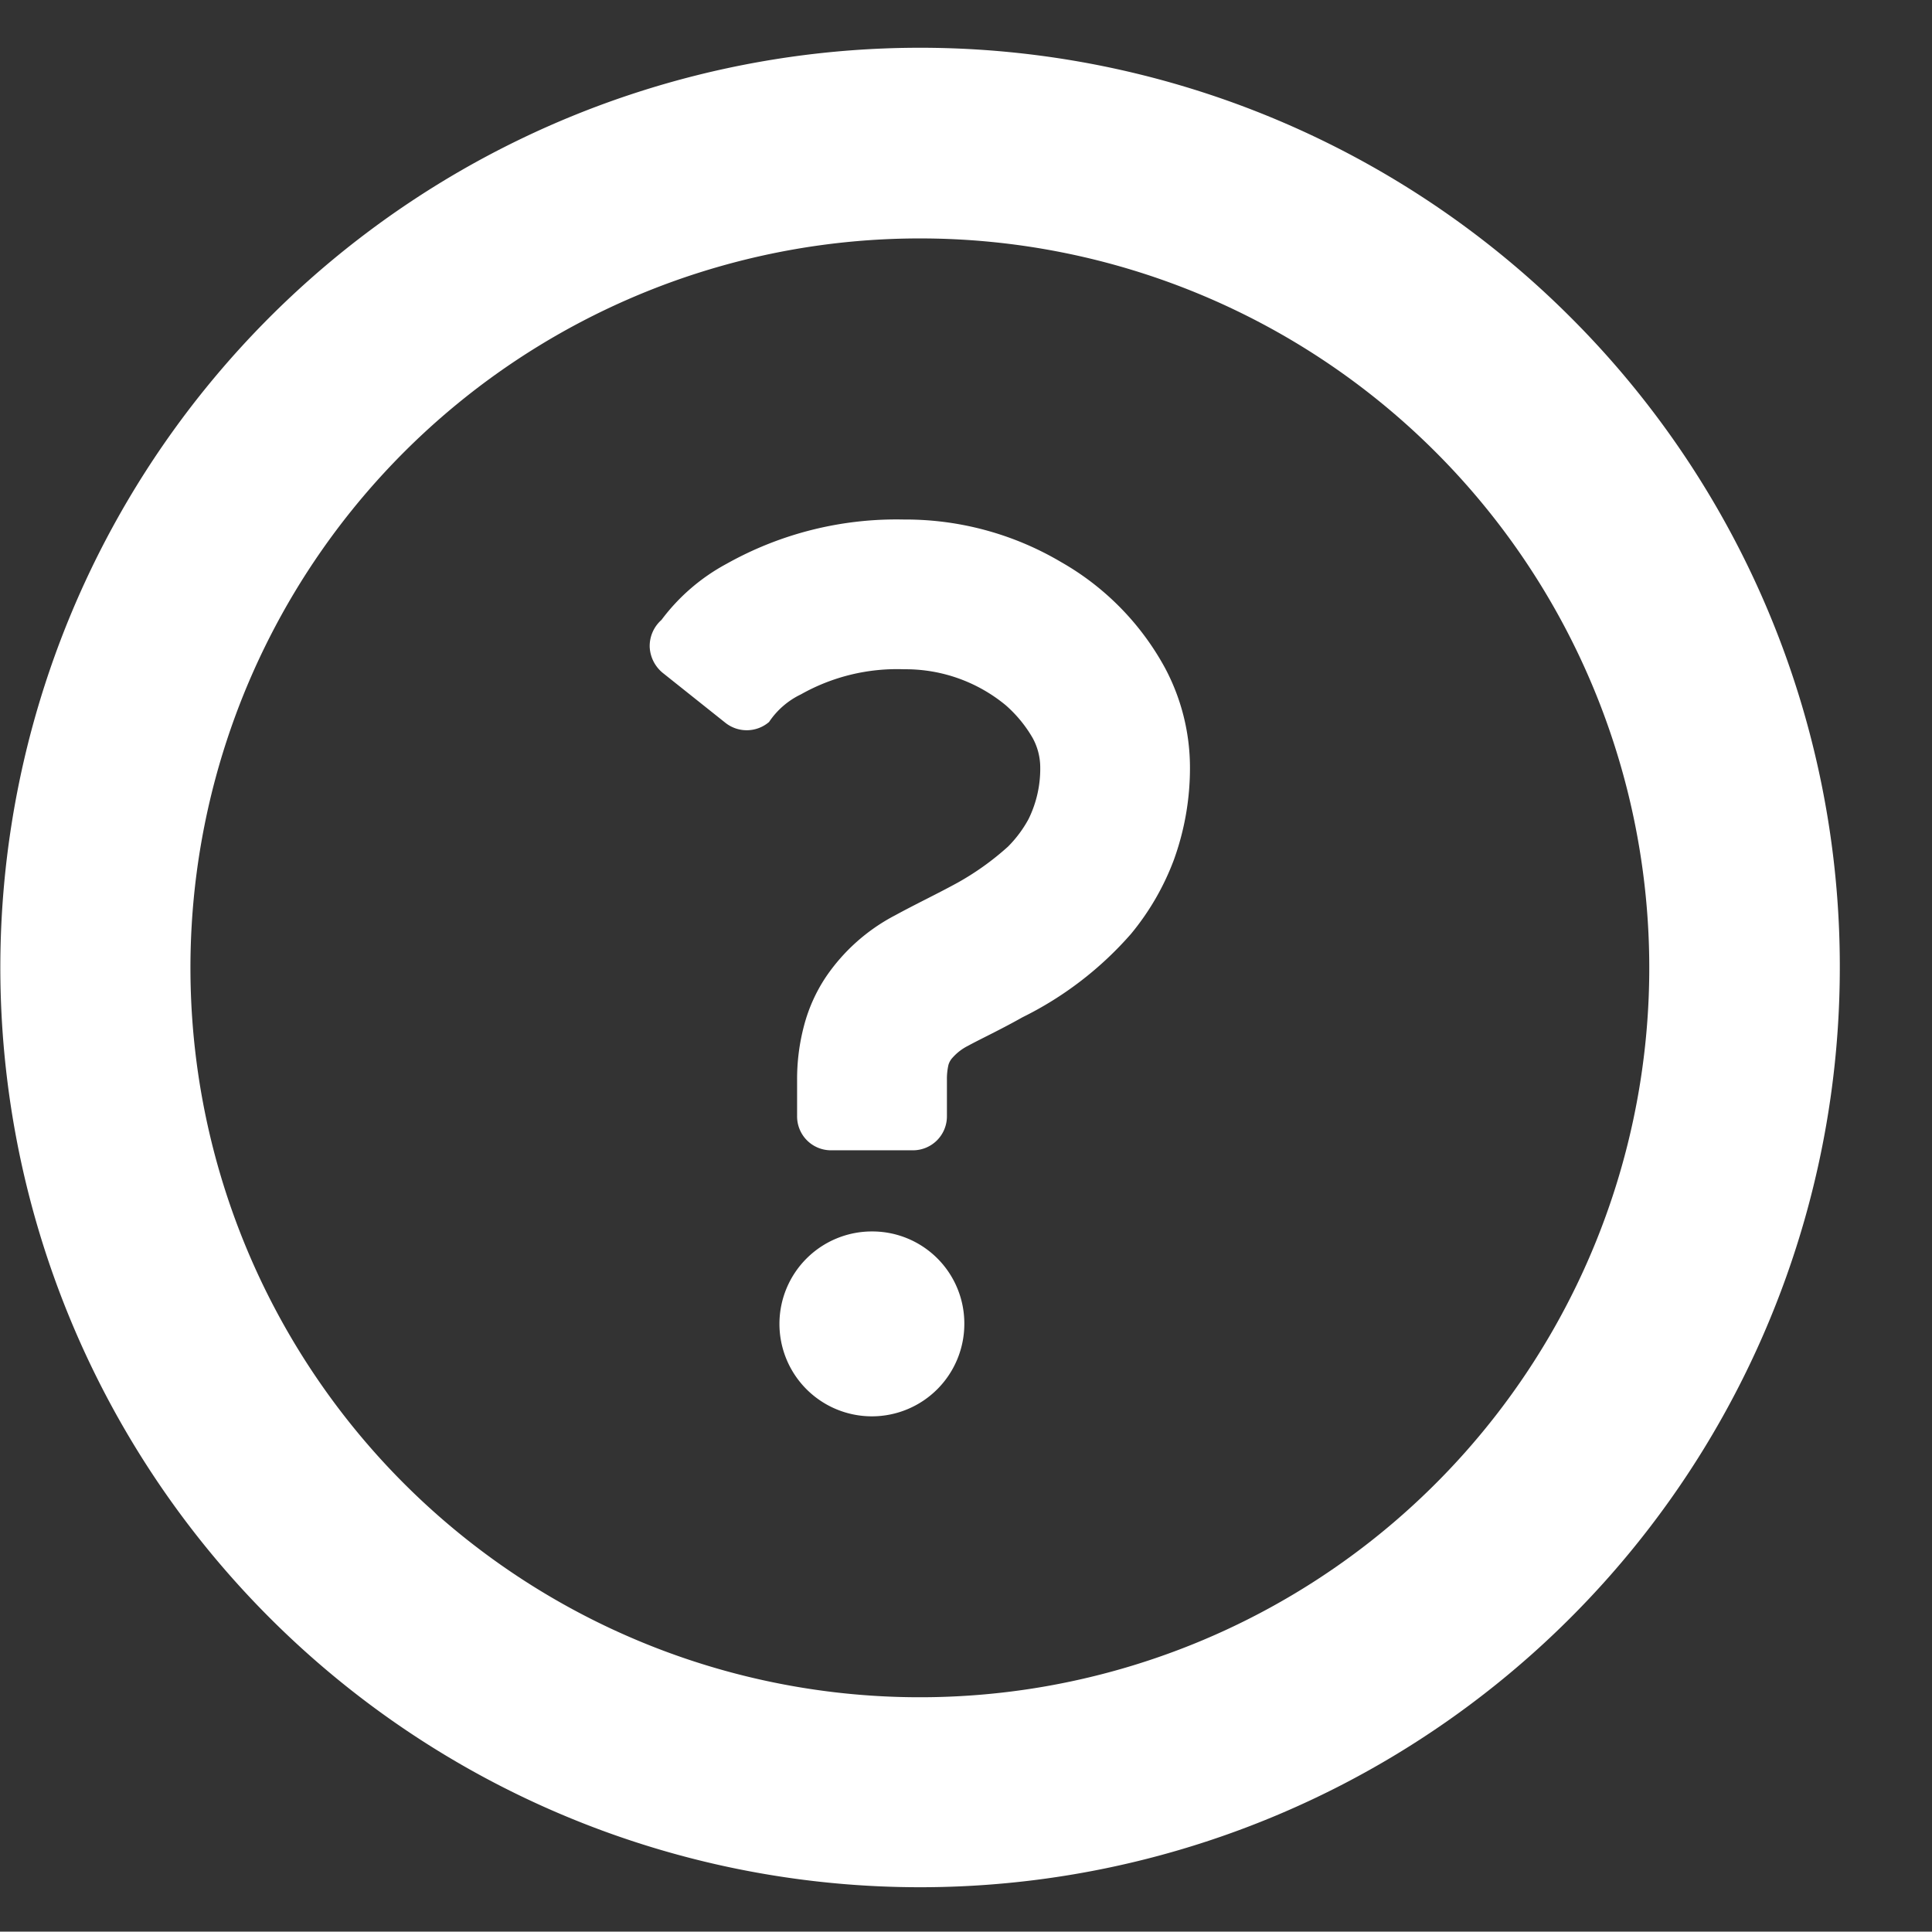 <svg id="icon_fun_info_01.svg" xmlns="http://www.w3.org/2000/svg" width="23.094" height="23.09" viewBox="0 0 23.094 23.09">
  <rect x="0" y="0" width="23.094" height="23.09" fill="#333333" stroke="none"/>
  <defs>
    <style>
      .cls-1 {
        fill: none;
      }

      .cls-1, .cls-2 {
        fill-rule: evenodd;
      }

      .cls-2 {
        fill: #ffffff;
      }
    </style>
  </defs>
  <path id="長方形_3367" data-name="長方形 3367" class="cls-1" d="M219,1636h23.083v23.08H219V1636Z" transform="translate(-219 -1636)"/>
  <path id="icon" class="cls-2" d="M237.771,1639.79a10.994,10.994,0,1,0,3.221,7.78A10.961,10.961,0,0,0,237.771,1639.79Zm-1.614,1.61a8.719,8.719,0,1,1-6.161-2.55A8.716,8.716,0,0,1,236.157,1641.4Zm-6.73,9.32a1.105,1.105,0,1,0,1.1,1.1A1.1,1.1,0,0,0,229.427,1650.72Zm-2.509-6.68,0.753,0.6a0.41,0.41,0,0,0,.522-0.01,0.954,0.954,0,0,1,.381-0.33,2.337,2.337,0,0,1,1.233-.3,1.879,1.879,0,0,1,1.215.43,1.555,1.555,0,0,1,.321.39,0.736,0.736,0,0,1,.091.33,1.363,1.363,0,0,1-.139.64,1.43,1.43,0,0,1-.246.33,3.287,3.287,0,0,1-.6.43c-0.236.13-.49,0.25-0.747,0.39a2.266,2.266,0,0,0-.831.74,1.931,1.931,0,0,0-.26.58,2.487,2.487,0,0,0-.083.65v0.43a0.405,0.405,0,0,0,.406.41h0.978a0.406,0.406,0,0,0,.407-0.41v-0.43a0.754,0.754,0,0,1,.018-0.18,0.214,0.214,0,0,1,.052-0.09,0.617,0.617,0,0,1,.184-0.14c0.146-.08.383-0.19,0.649-0.34a4.173,4.173,0,0,0,1.3-1,3.079,3.079,0,0,0,.509-0.88,3.221,3.221,0,0,0,.193-1.13,2.534,2.534,0,0,0-.295-1.16,3.232,3.232,0,0,0-1.243-1.27,3.653,3.653,0,0,0-1.88-.51,4.152,4.152,0,0,0-2.122.53,2.373,2.373,0,0,0-.777.67,0.418,0.418,0,0,0-.141.32A0.425,0.425,0,0,0,226.918,1644.04Z" transform="translate(-219 -1636)"/>
</svg>
